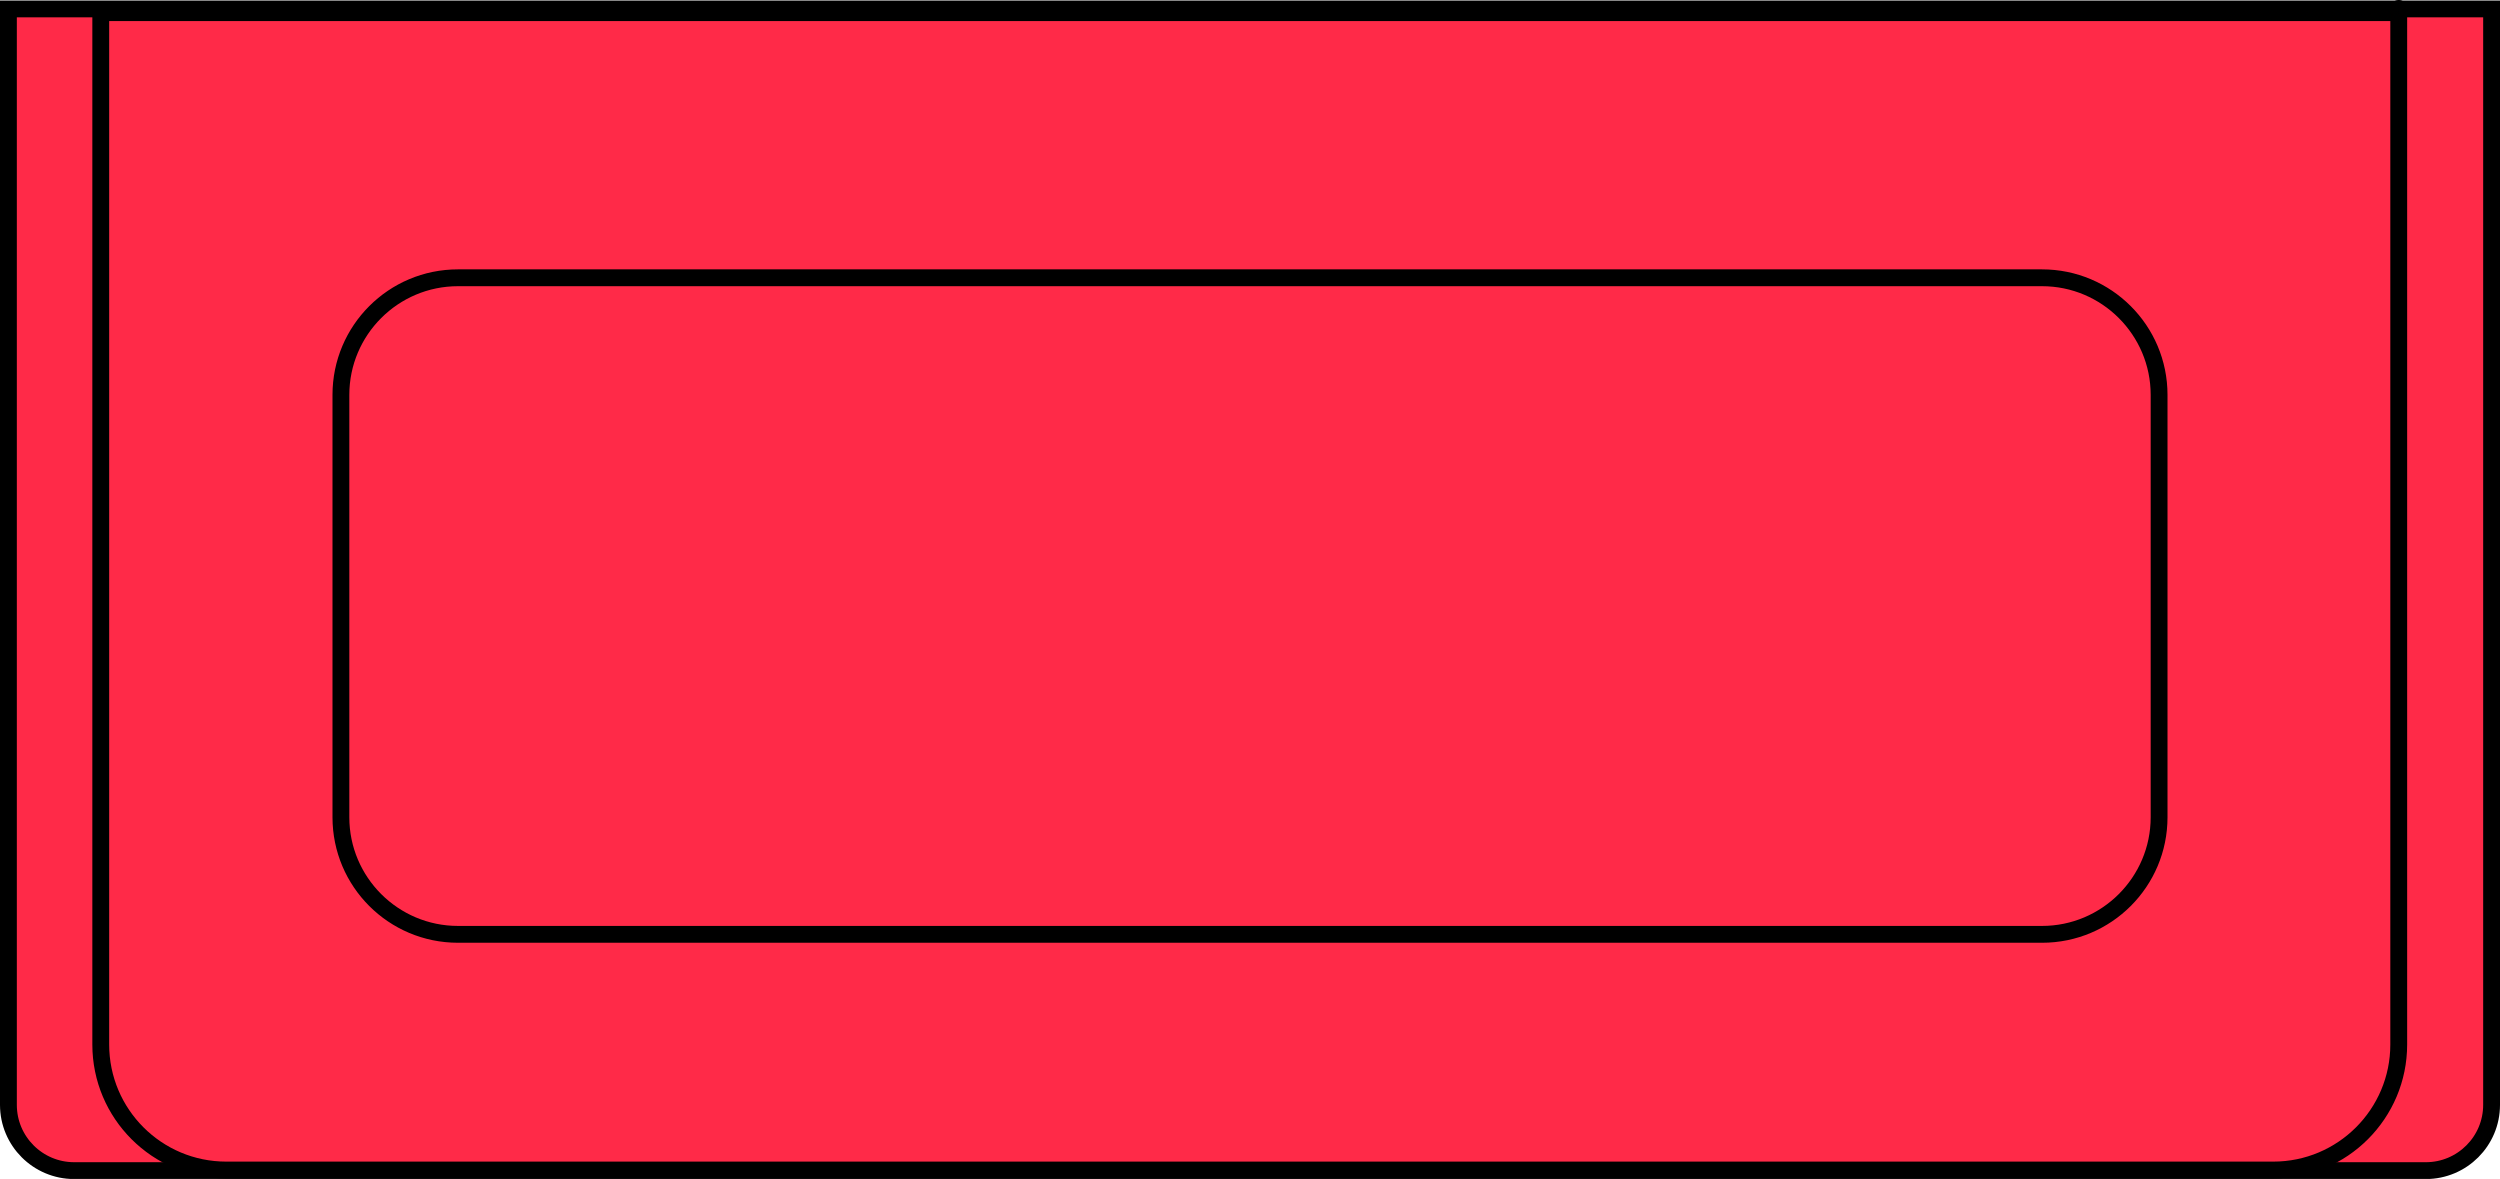 <?xml version="1.0" encoding="UTF-8"?>
<svg id="Layer_2" data-name="Layer 2" xmlns="http://www.w3.org/2000/svg" viewBox="0 0 297 140.06">
  <defs>
    <style>
      .cls-1, .cls-2, .cls-3 {
        fill: #ff2a48;
      }

      .cls-2 {
        stroke-linecap: round;
      }

      .cls-2, .cls-3 {
        stroke: #000;
        stroke-miterlimit: 10;
        stroke-width: 2px;
      }
    </style>
  </defs>
  <g id="Layer_1-2" data-name="Layer 1">
    <g>
      <path class="cls-3" d="M1,1.06H296V131.26c0,4.31-3.5,7.81-7.81,7.81H8.81c-4.31,0-7.81-3.5-7.81-7.81V1.06h0Z"/>
      <path class="cls-2" d="M285.03,1.5H12.03l-.06-.5V124.09c0,8.24,6.68,14.91,14.91,14.91h243.18c8.24,0,14.91-6.68,14.91-14.91V1"/>
      <g>
        <rect class="cls-1" x="40.5" y="33" width="216" height="78" rx="13.91" ry="13.91"/>
        <path d="M242.59,34c7.12,0,12.91,5.79,12.91,12.91v50.18c0,7.12-5.79,12.91-12.91,12.91H54.41c-7.12,0-12.91-5.79-12.91-12.91V46.91c0-7.12,5.79-12.91,12.91-12.91H242.59m0-2H54.41c-8.24,0-14.91,6.68-14.91,14.91v50.18c0,8.24,6.68,14.91,14.91,14.91H242.59c8.24,0,14.91-6.68,14.91-14.91V46.91c0-8.24-6.68-14.91-14.91-14.91h0Z"/>
      </g>
    </g>
  </g>
</svg>